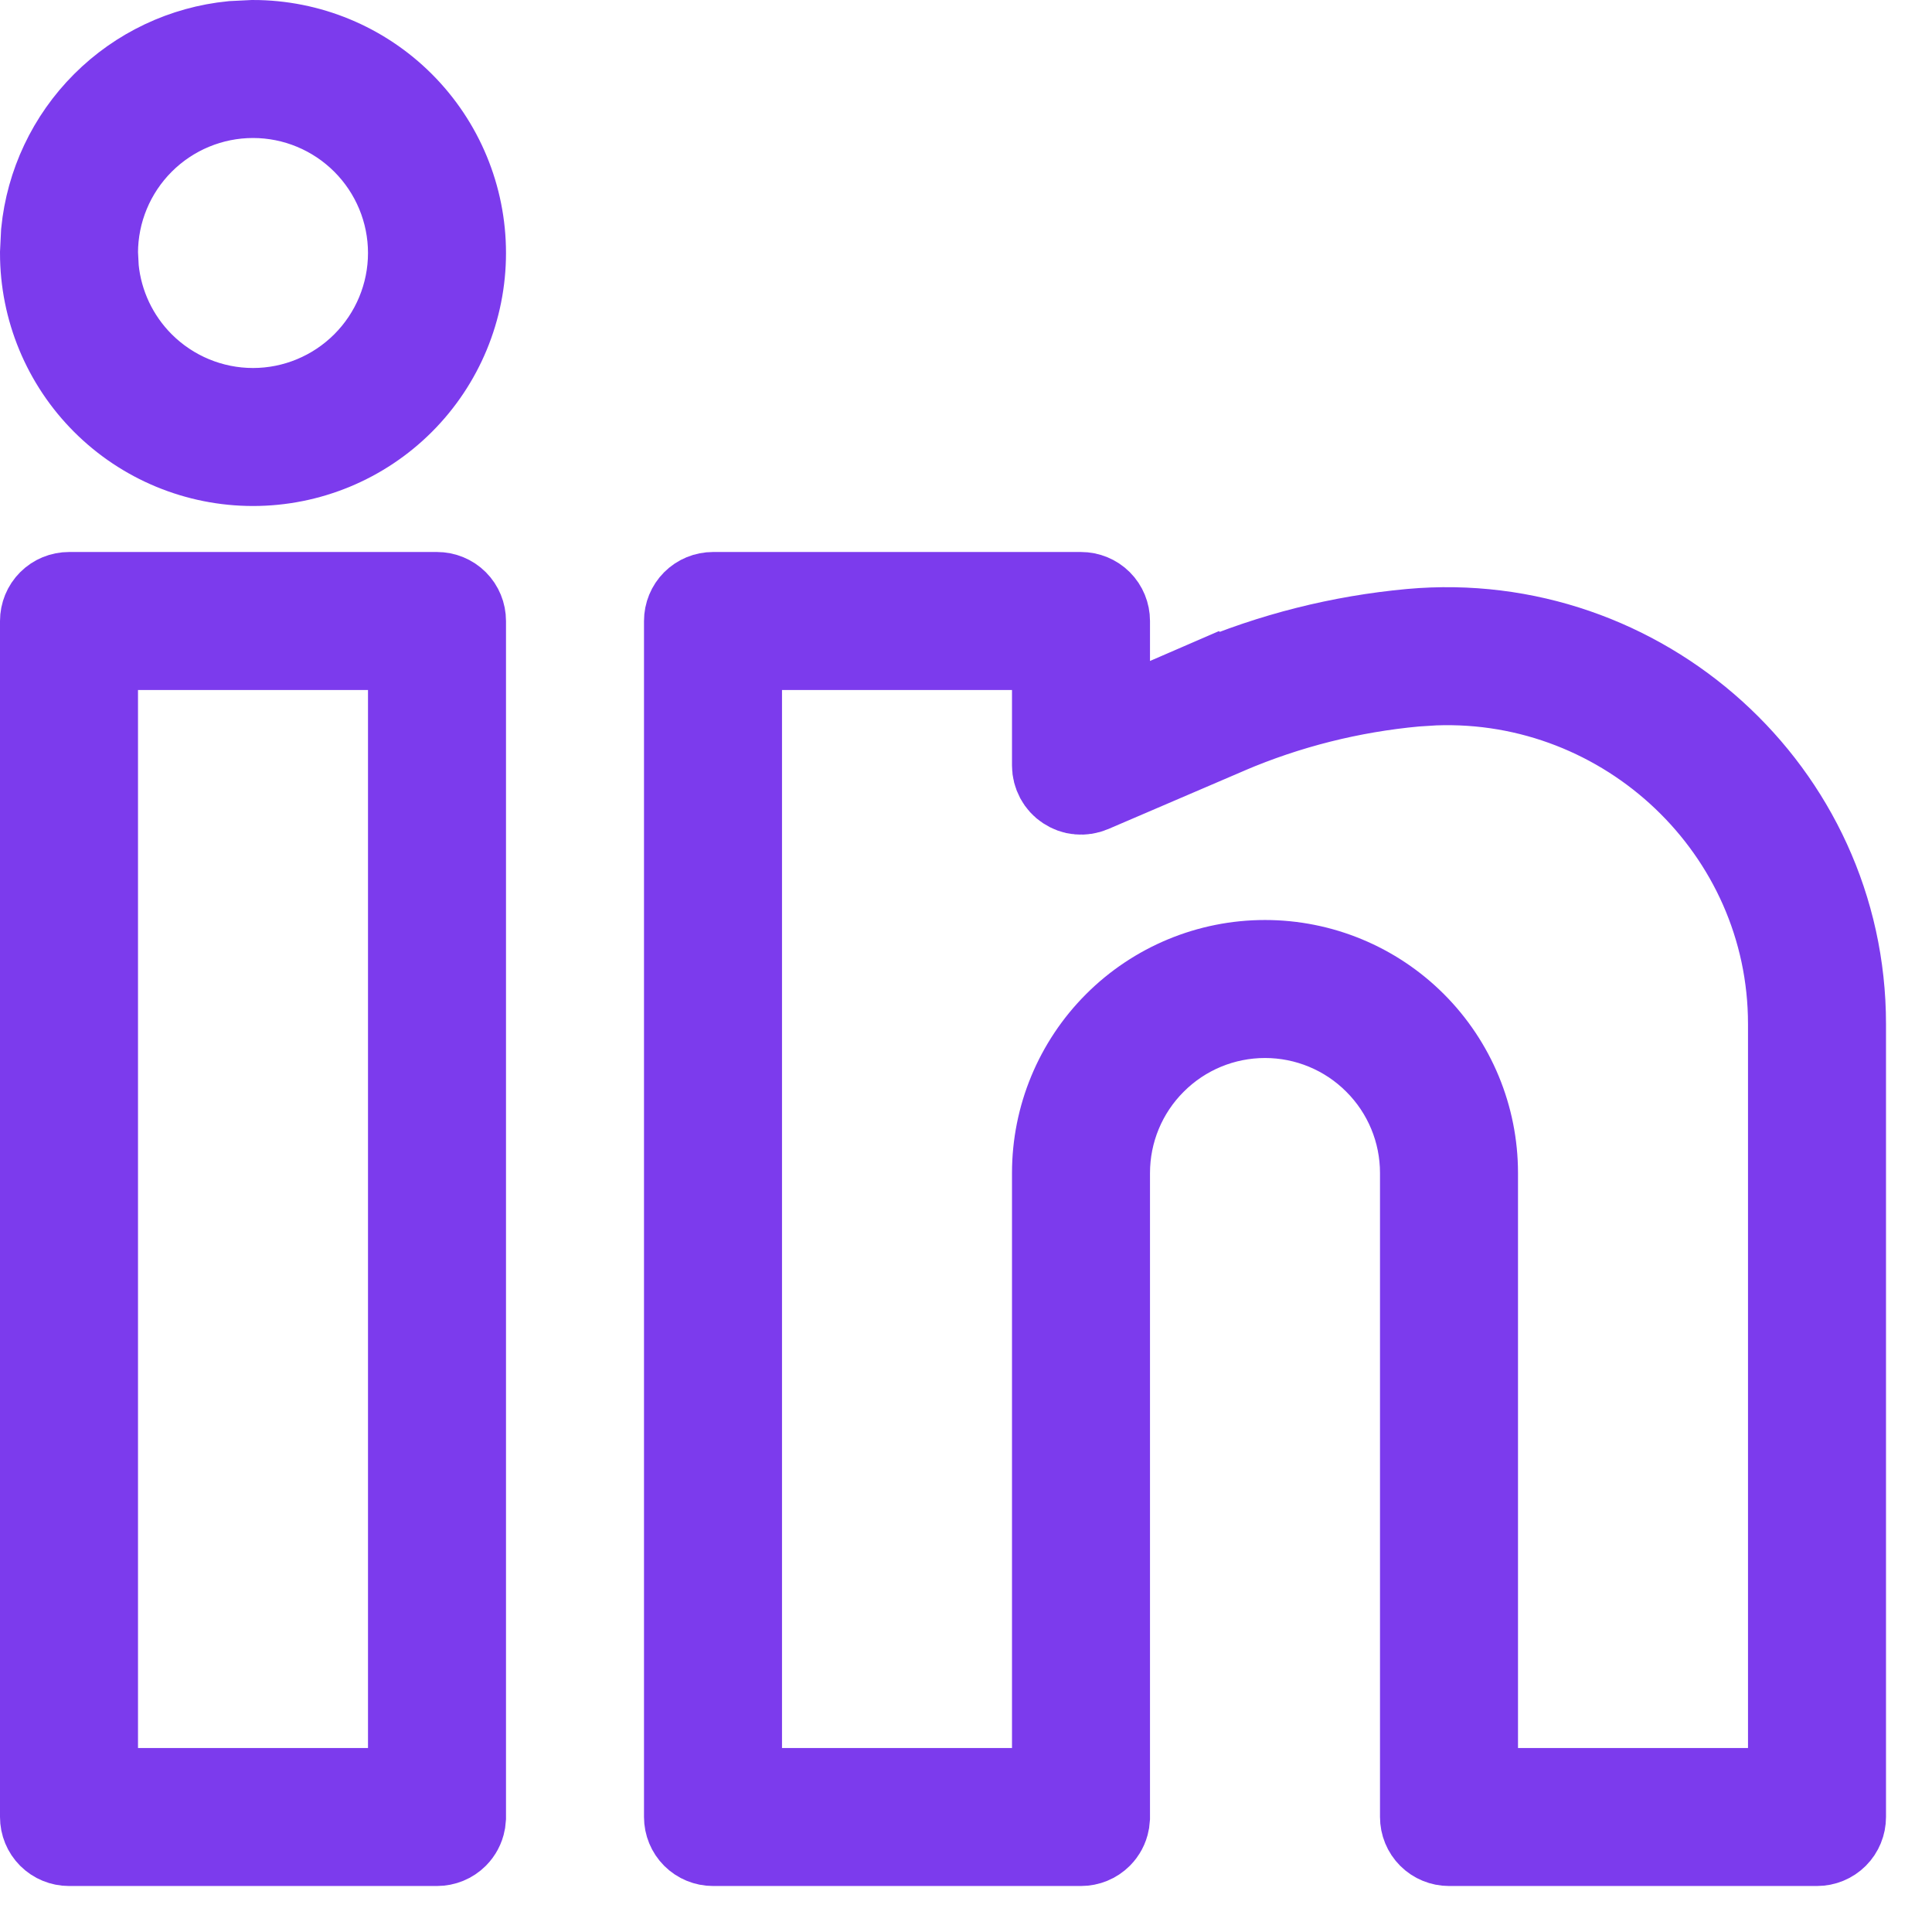<?xml version="1.0" encoding="utf-8"?>
<svg xmlns="http://www.w3.org/2000/svg" fill="none" height="100%" overflow="visible" preserveAspectRatio="none" style="display: block;" viewBox="0 0 21 21" width="100%">
<path d="M0.75 6.5H4.75C4.816 6.5 4.88 6.526 4.927 6.573C4.974 6.62 5 6.684 5 6.75V19.75L4.995 19.799C4.986 19.847 4.962 19.892 4.927 19.927C4.88 19.974 4.816 20 4.75 20H0.75C0.684 20 0.62 19.974 0.573 19.927C0.526 19.88 0.5 19.816 0.5 19.75V6.75C0.5 6.684 0.526 6.62 0.573 6.573C0.62 6.526 0.684 6.5 0.75 6.5ZM7.75 6.5H11.75C11.816 6.5 11.88 6.526 11.927 6.573C11.974 6.62 12 6.684 12 6.75V7.943L12.697 7.644L13.131 7.456L13.132 7.457C13.834 7.157 14.578 6.97 15.338 6.9C17.825 6.675 20 8.629 20 11.13V19.75C20 19.816 19.974 19.88 19.927 19.927C19.88 19.974 19.816 20 19.75 20H15.75C15.684 20 15.62 19.974 15.573 19.927C15.526 19.88 15.5 19.816 15.5 19.75V12.75C15.5 12.286 15.316 11.841 14.987 11.513C14.659 11.184 14.214 11 13.75 11C13.286 11 12.841 11.184 12.513 11.513C12.184 11.841 12 12.286 12 12.75V19.75L11.995 19.799C11.986 19.847 11.962 19.892 11.927 19.927C11.88 19.974 11.816 20 11.75 20H7.75C7.684 20 7.62 19.974 7.573 19.927C7.526 19.88 7.5 19.816 7.5 19.75V6.75C7.5 6.684 7.526 6.62 7.573 6.573C7.62 6.526 7.684 6.5 7.75 6.5ZM1 19.5H4.5V7H1V19.5ZM8 19.5H11.5V12.75C11.5 12.153 11.737 11.581 12.159 11.159C12.581 10.737 13.153 10.5 13.75 10.5C14.347 10.5 14.919 10.737 15.341 11.159C15.763 11.581 16 12.153 16 12.75V19.5H19.5V11.13C19.5 8.997 17.701 7.306 15.59 7.385L15.385 7.398C14.677 7.463 13.984 7.637 13.33 7.916L13.329 7.917L11.849 8.552C11.811 8.568 11.769 8.575 11.727 8.571C11.686 8.568 11.647 8.553 11.612 8.53C11.578 8.508 11.55 8.477 11.53 8.44C11.511 8.404 11.5 8.363 11.5 8.321V7H8V19.5ZM2.75 0.5C3.347 0.5 3.919 0.737 4.341 1.159C4.763 1.581 5 2.153 5 2.75C5 3.347 4.763 3.919 4.341 4.341C3.919 4.763 3.347 5 2.75 5C2.153 5 1.581 4.763 1.159 4.341C0.737 3.919 0.5 3.347 0.5 2.75L0.511 2.527C0.562 2.012 0.79 1.528 1.159 1.159C1.528 0.79 2.012 0.562 2.527 0.511L2.75 0.5ZM2.75 1C2.286 1 1.841 1.185 1.513 1.513C1.185 1.841 1 2.286 1 2.75L1.009 2.923C1.049 3.324 1.226 3.7 1.513 3.987C1.841 4.315 2.286 4.5 2.75 4.5C3.214 4.5 3.659 4.315 3.987 3.987C4.315 3.659 4.5 3.214 4.5 2.75C4.5 2.286 4.315 1.841 3.987 1.513C3.659 1.185 3.214 1 2.75 1Z" fill="black" id="Vector" stroke="#7C3BED"/>
</svg>